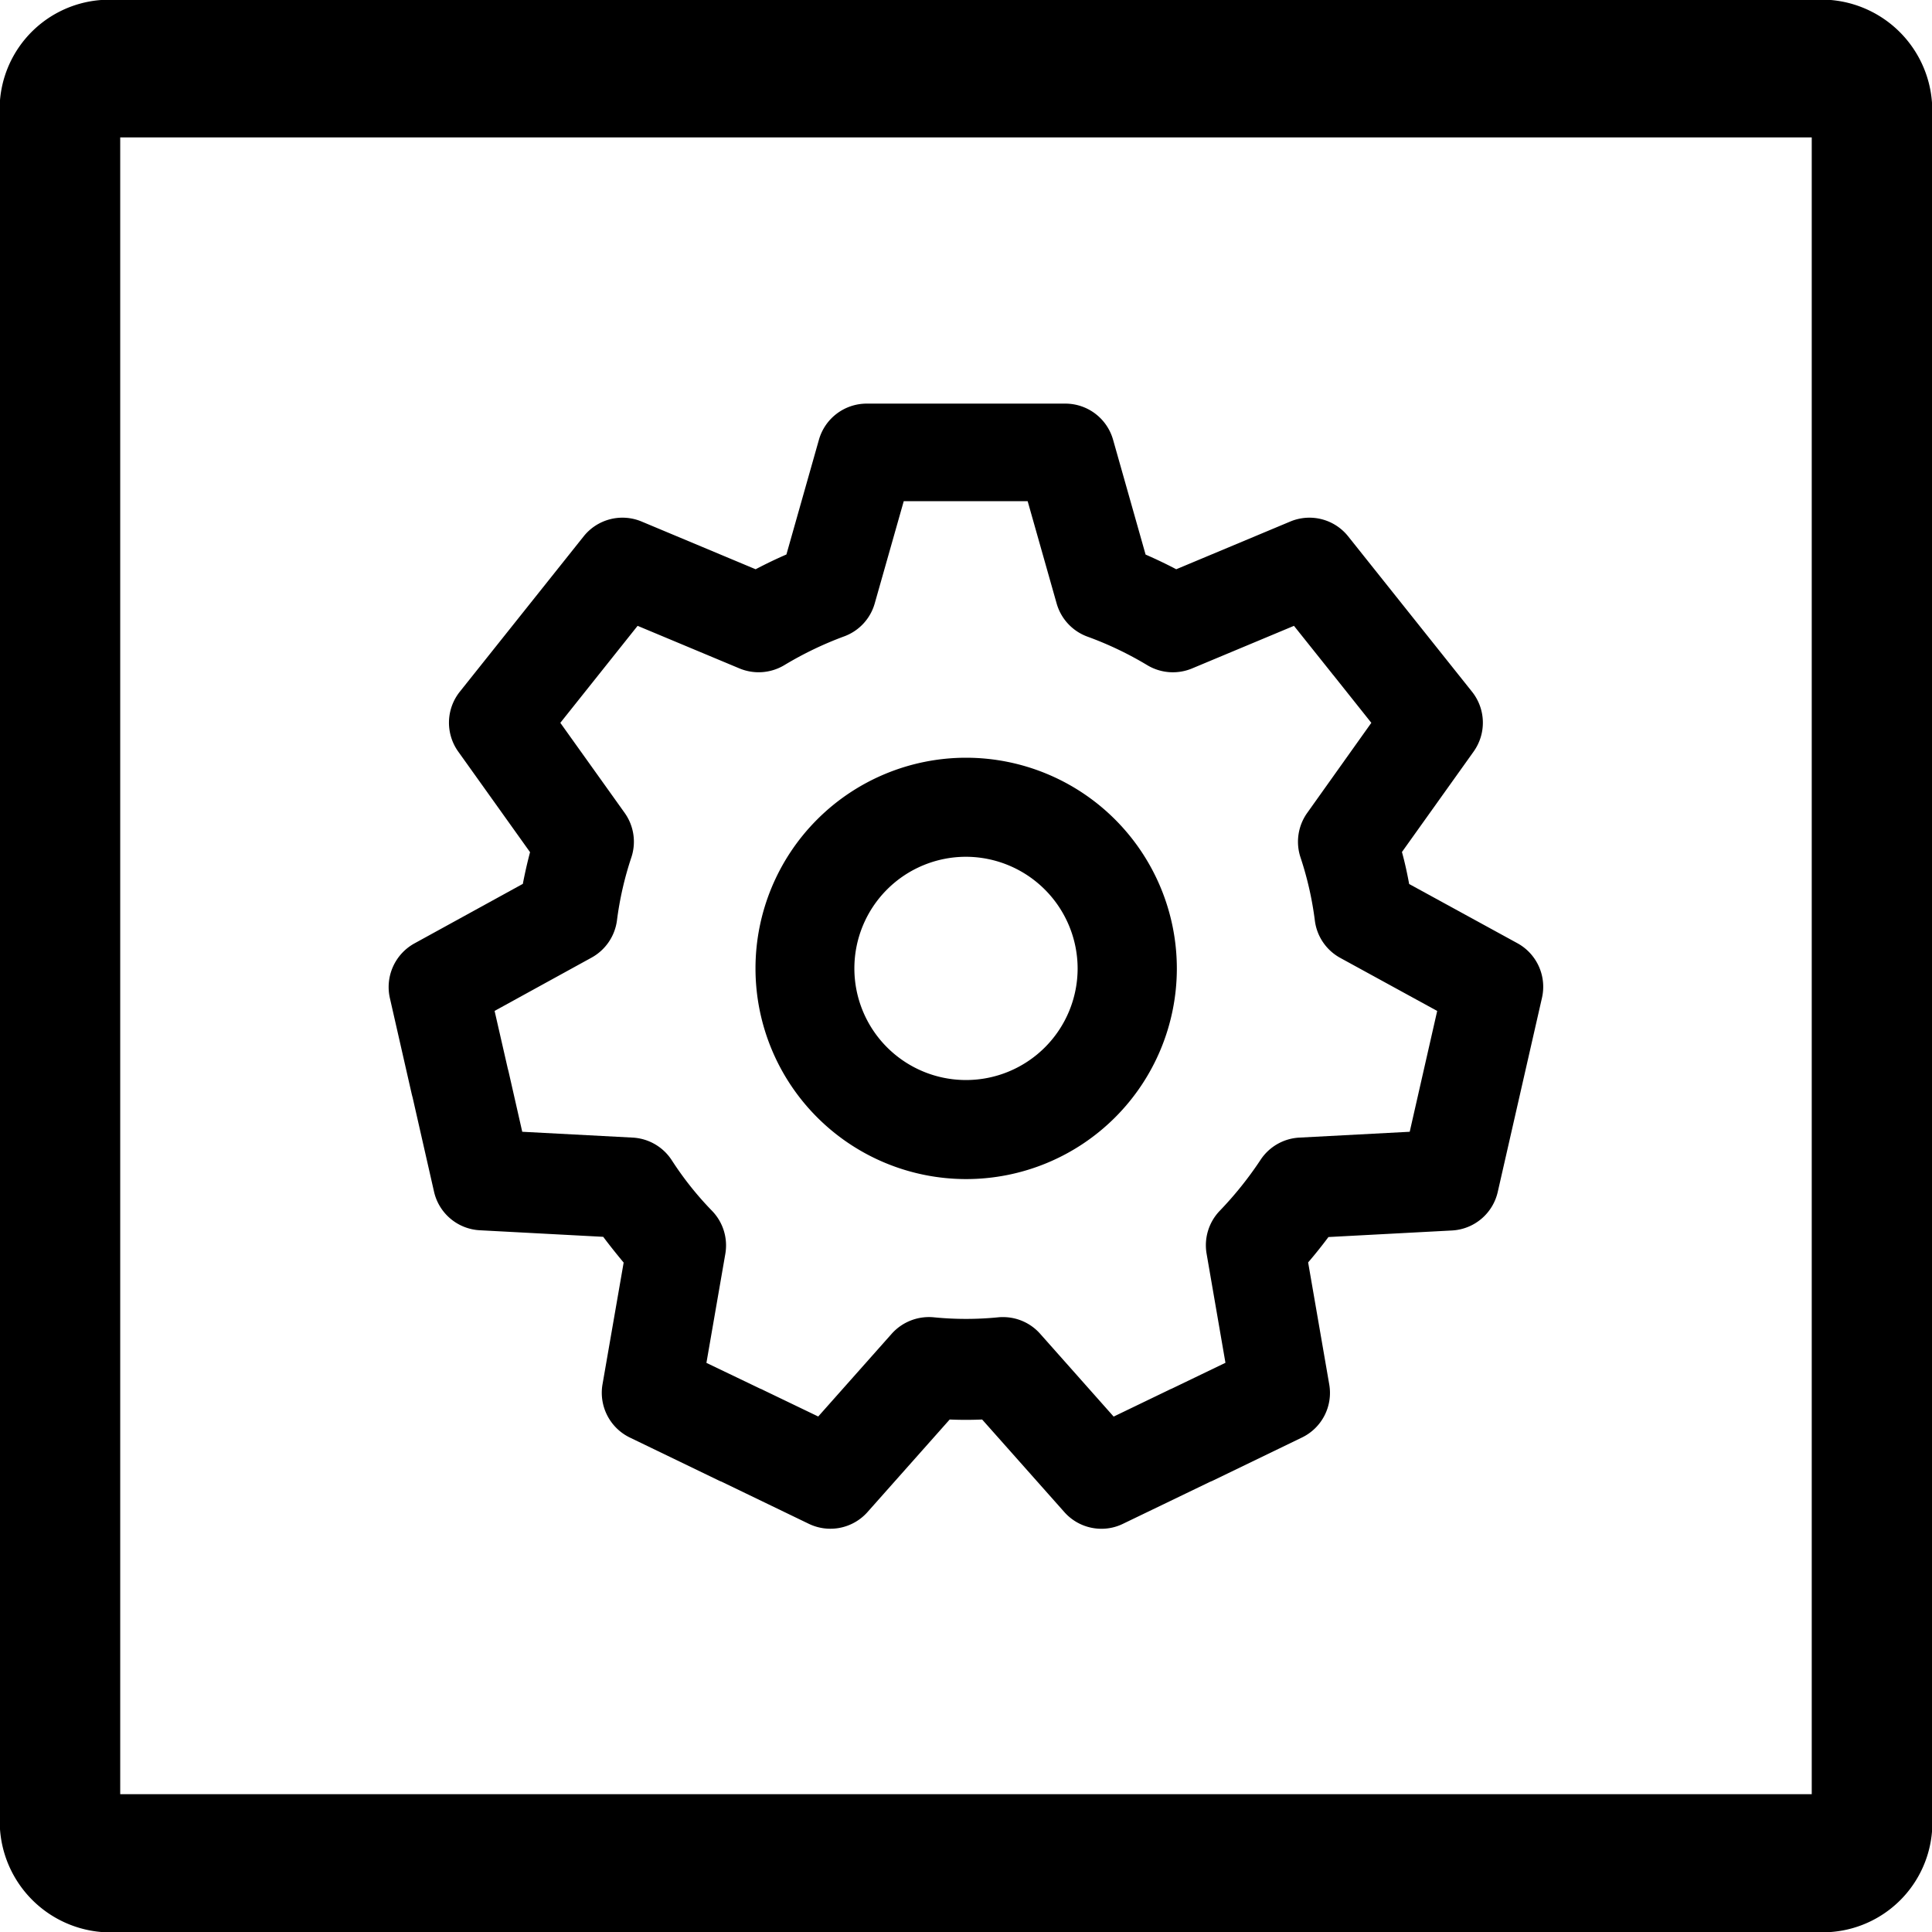 <svg id="Group_21" data-name="Group 21" xmlns="http://www.w3.org/2000/svg" width="45" height="45" viewBox="0 0 45 45">
  <path id="Path_24" data-name="Path 24" d="M697.643,1205.478H657.357a2.553,2.553,0,0,0-2.357,2.758v39.484a2.585,2.585,0,0,0,2.357,2.758h40.286A2.554,2.554,0,0,0,700,1247.72v-39.484A2.584,2.584,0,0,0,697.643,1205.478Zm-.444,3.2v38.59H657.8v-38.59Z" transform="translate(-655 -1205.478)"/>
  <g id="Group_20" data-name="Group 20" transform="translate(9.052 9.401)">
    <path id="Path_25" data-name="Path 25" d="M677.5,1223.127a4.907,4.907,0,1,0,4.911,4.907A4.912,4.912,0,0,0,677.5,1223.127Zm2.6,4.907a2.6,2.6,0,1,1-2.6-2.6A2.607,2.607,0,0,1,680.1,1228.034Z" transform="translate(-664.052 -1214.879)"/>
    <path id="Path_26" data-name="Path 26" d="M690.348,1227.45l-2.526-1.382c-.047-.253-.1-.5-.168-.745l1.672-2.343a1.157,1.157,0,0,0-.037-1.387l-2.889-3.624a1.154,1.154,0,0,0-1.346-.344l-2.657,1.112c-.232-.122-.471-.236-.714-.342l-.758-2.677a1.156,1.156,0,0,0-1.109-.839h-4.632a1.157,1.157,0,0,0-1.109.839l-.758,2.675c-.242.105-.483.221-.717.344l-2.657-1.112a1.155,1.155,0,0,0-1.347.344l-2.889,3.624a1.157,1.157,0,0,0-.036,1.388l1.675,2.346c-.064.241-.12.488-.168.738l-2.529,1.389a1.161,1.161,0,0,0-.569,1.267l.51,2.24c.007.026.013.054.019.072l.5,2.2a1.156,1.156,0,0,0,1.063.9l2.878.153c.15.2.31.4.476.6l-.493,2.839a1.159,1.159,0,0,0,.635,1.235l2.07,1a.656.656,0,0,0,.068.029l2.034.982a1.156,1.156,0,0,0,1.363-.271l1.917-2.159c.25.011.5.011.756,0l1.917,2.159a1.154,1.154,0,0,0,.862.386,1.137,1.137,0,0,0,.5-.115l2.028-.978c.027-.011.053-.021.076-.033l2.067-1a1.154,1.154,0,0,0,.635-1.234l-.492-2.844c.167-.194.325-.393.473-.591l2.881-.153a1.156,1.156,0,0,0,1.063-.9l1.029-4.516A1.157,1.157,0,0,0,690.348,1227.45Zm-2.513,4.389-2.571.136a1.155,1.155,0,0,0-.9.513,8.343,8.343,0,0,1-.953,1.191,1.158,1.158,0,0,0-.307,1l.439,2.541-1.245.6c-.026.011-.051.021-.075.034l-1.284.619-1.713-1.93a1.153,1.153,0,0,0-.862-.387c-.037,0-.075,0-.116.005a7.608,7.608,0,0,1-1.494,0,1.164,1.164,0,0,0-.983.381l-1.713,1.929-1.282-.617a.493.493,0,0,0-.071-.032l-1.251-.6.44-2.538a1.157,1.157,0,0,0-.306-1,7.592,7.592,0,0,1-.938-1.177,1.159,1.159,0,0,0-.912-.532l-2.574-.136-.316-1.391c-.006-.026-.013-.053-.019-.072l-.309-1.352,2.262-1.243a1.161,1.161,0,0,0,.588-.863,7.709,7.709,0,0,1,.334-1.465,1.156,1.156,0,0,0-.153-1.039l-1.5-2.1,1.8-2.259,2.373.992a1.162,1.162,0,0,0,1.042-.075,8.229,8.229,0,0,1,1.4-.673,1.151,1.151,0,0,0,.708-.766l.676-2.382h2.886l.676,2.386a1.158,1.158,0,0,0,.713.768,8.019,8.019,0,0,1,1.4.668,1.159,1.159,0,0,0,1.041.074l2.373-.992.887,1.111a.38.38,0,0,0,.031.038l.884,1.11-1.495,2.1a1.16,1.16,0,0,0-.153,1.04,7.726,7.726,0,0,1,.333,1.47,1.154,1.154,0,0,0,.591.865l2.258,1.236Zm.413-1.374h0Z" transform="translate(-664.052 -1214.879)"/>
  </g>
</svg>
